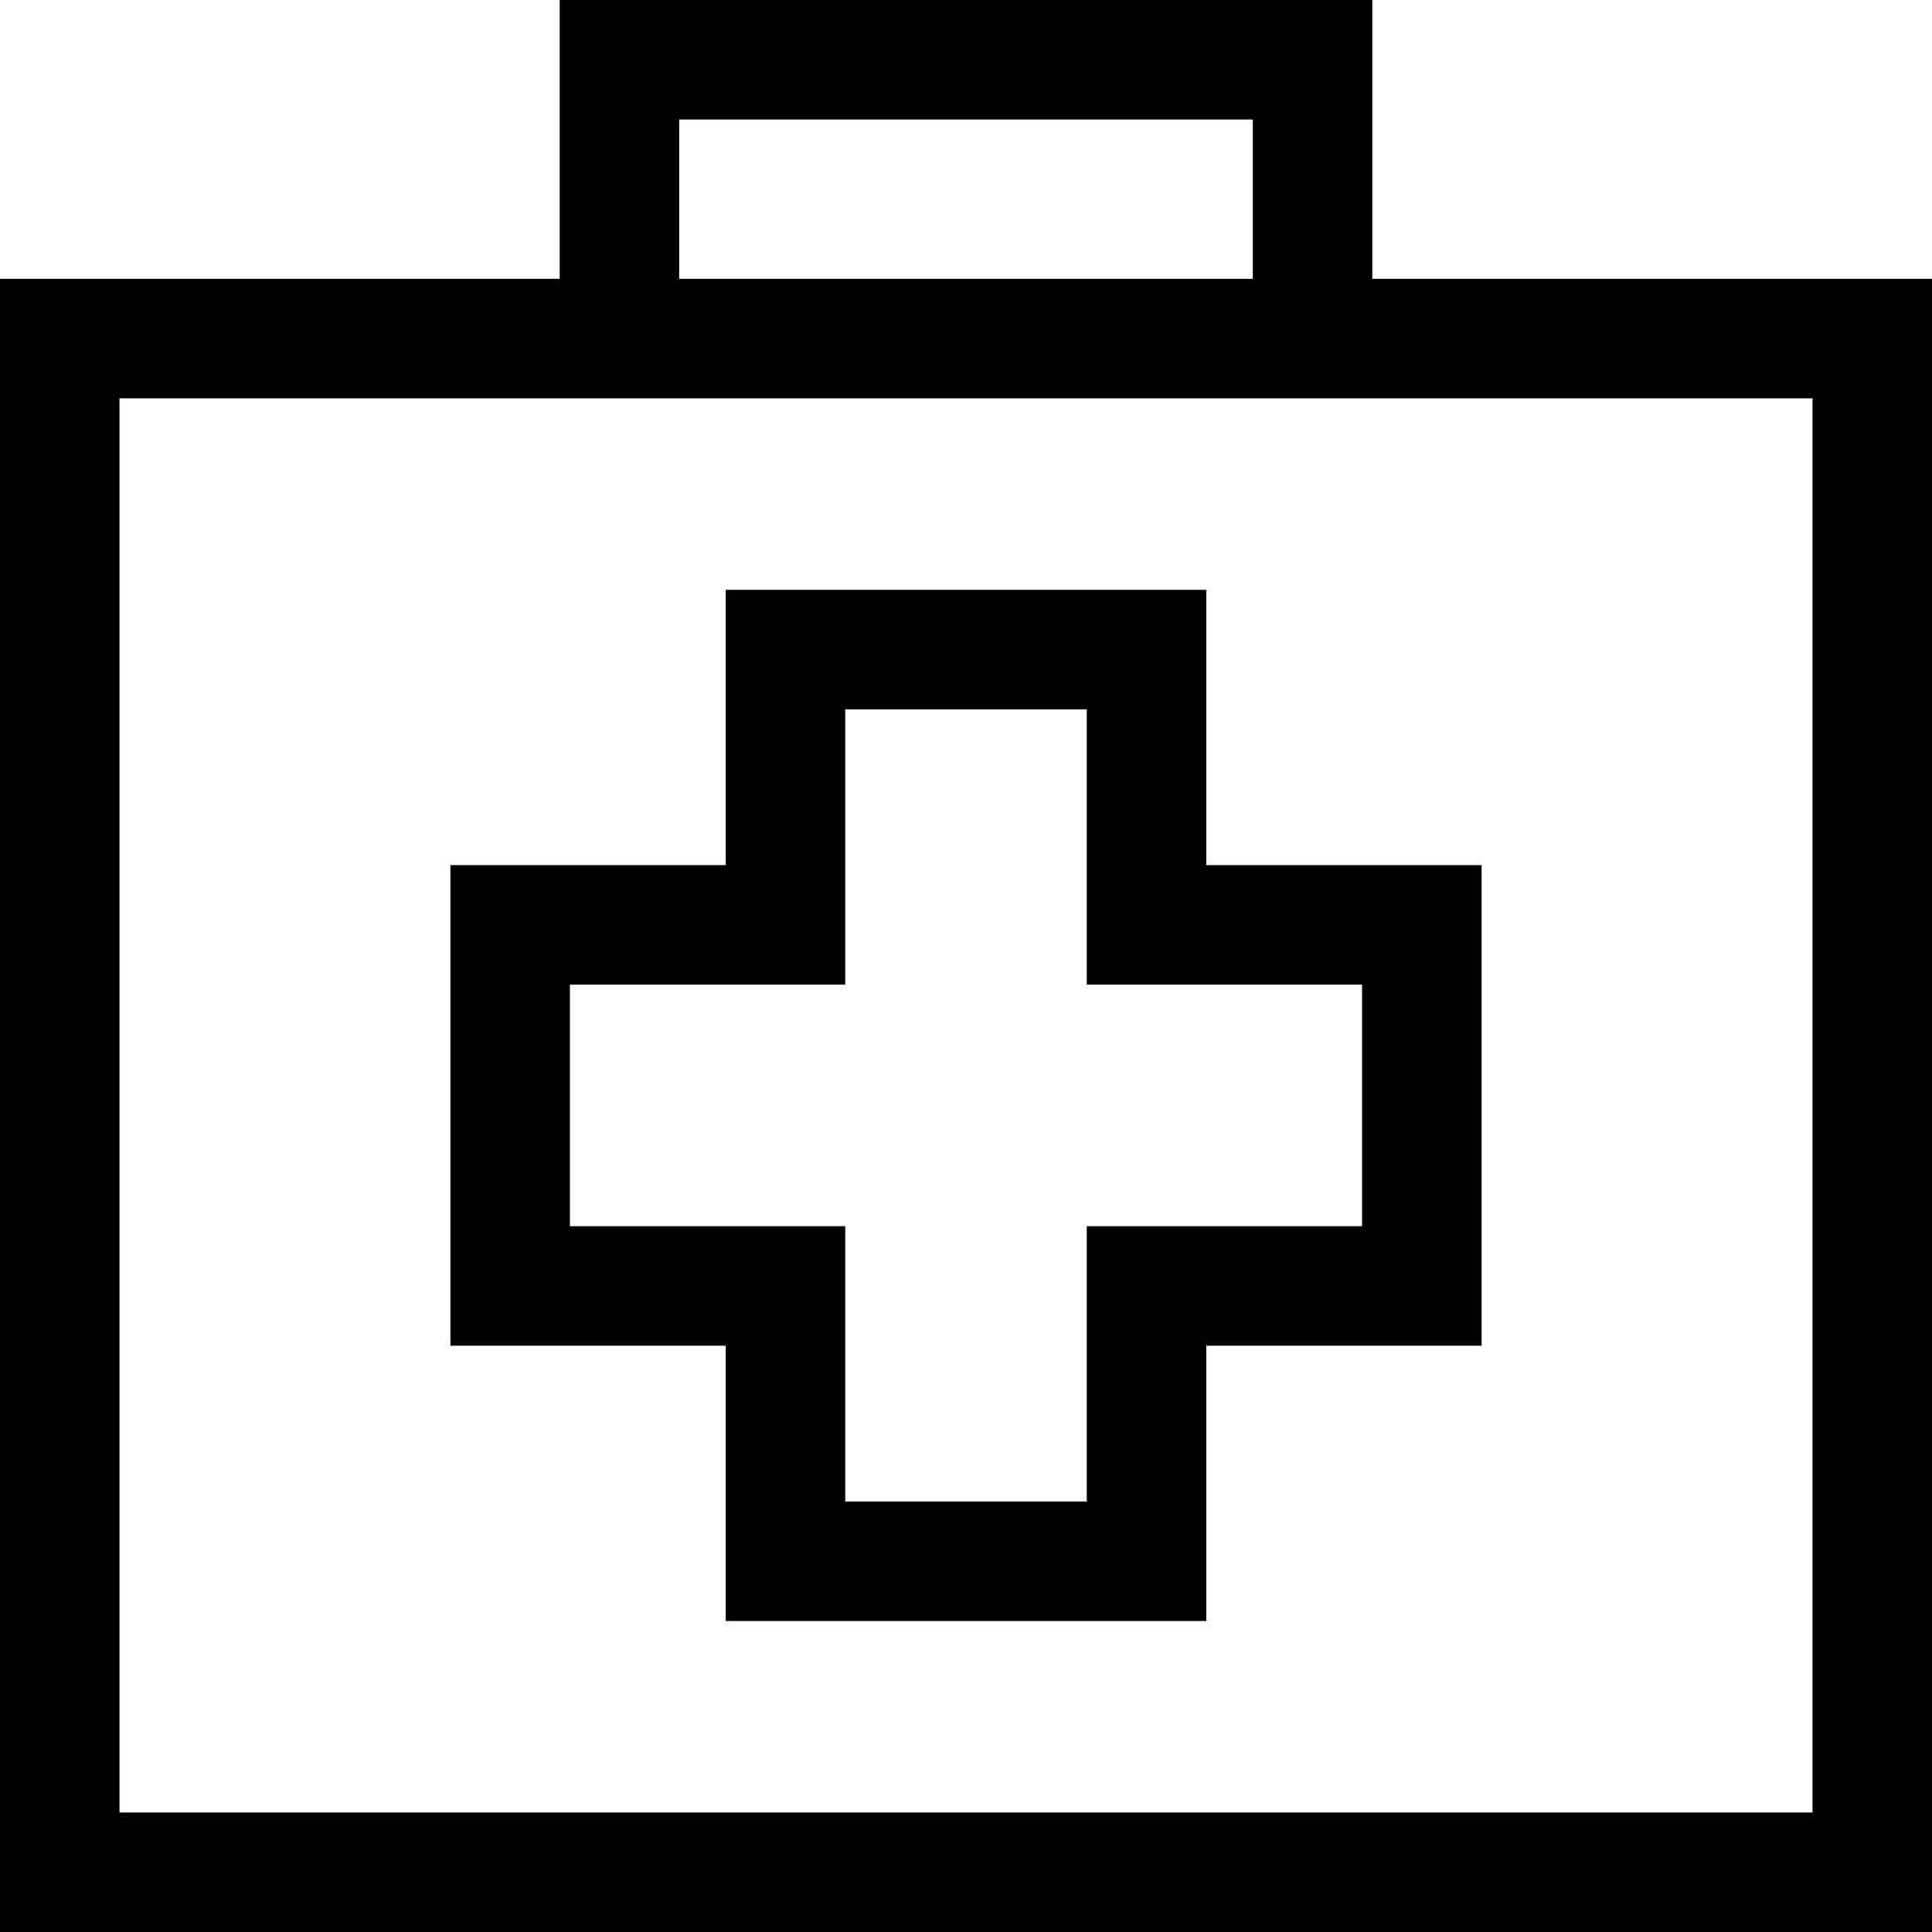 <?xml version="1.0" encoding="iso-8859-1"?>
<!-- Generator: Adobe Illustrator 19.0.0, SVG Export Plug-In . SVG Version: 6.00 Build 0)  -->
<svg version="1.1" id="Layer_1" xmlns="http://www.w3.org/2000/svg" xmlns:xlink="http://www.w3.org/1999/xlink" x="0px" y="0px"
	 viewBox="0 0 485 485" style="enable-background:new 0 0 485 485;" xml:space="preserve">
<g>
	<path d="M344.5,70V0h-204v70H0v415h485V70H344.5z M170.5,30h144v40h-144V30z M455,455H30V100h425V455z"/>
	<path d="M182.182,406.93h120.637v-69.111h69.111V217.181h-69.111V148.07H182.182v69.111H113.07v120.638h69.111V406.93z
		 M143.07,307.819v-60.638h69.111V178.07h60.637v69.111h69.111v60.638h-69.111v69.111h-60.637v-69.111H143.07z"/>
</g>
<g>
</g>
<g>
</g>
<g>
</g>
<g>
</g>
<g>
</g>
<g>
</g>
<g>
</g>
<g>
</g>
<g>
</g>
<g>
</g>
<g>
</g>
<g>
</g>
<g>
</g>
<g>
</g>
<g>
</g>
</svg>
